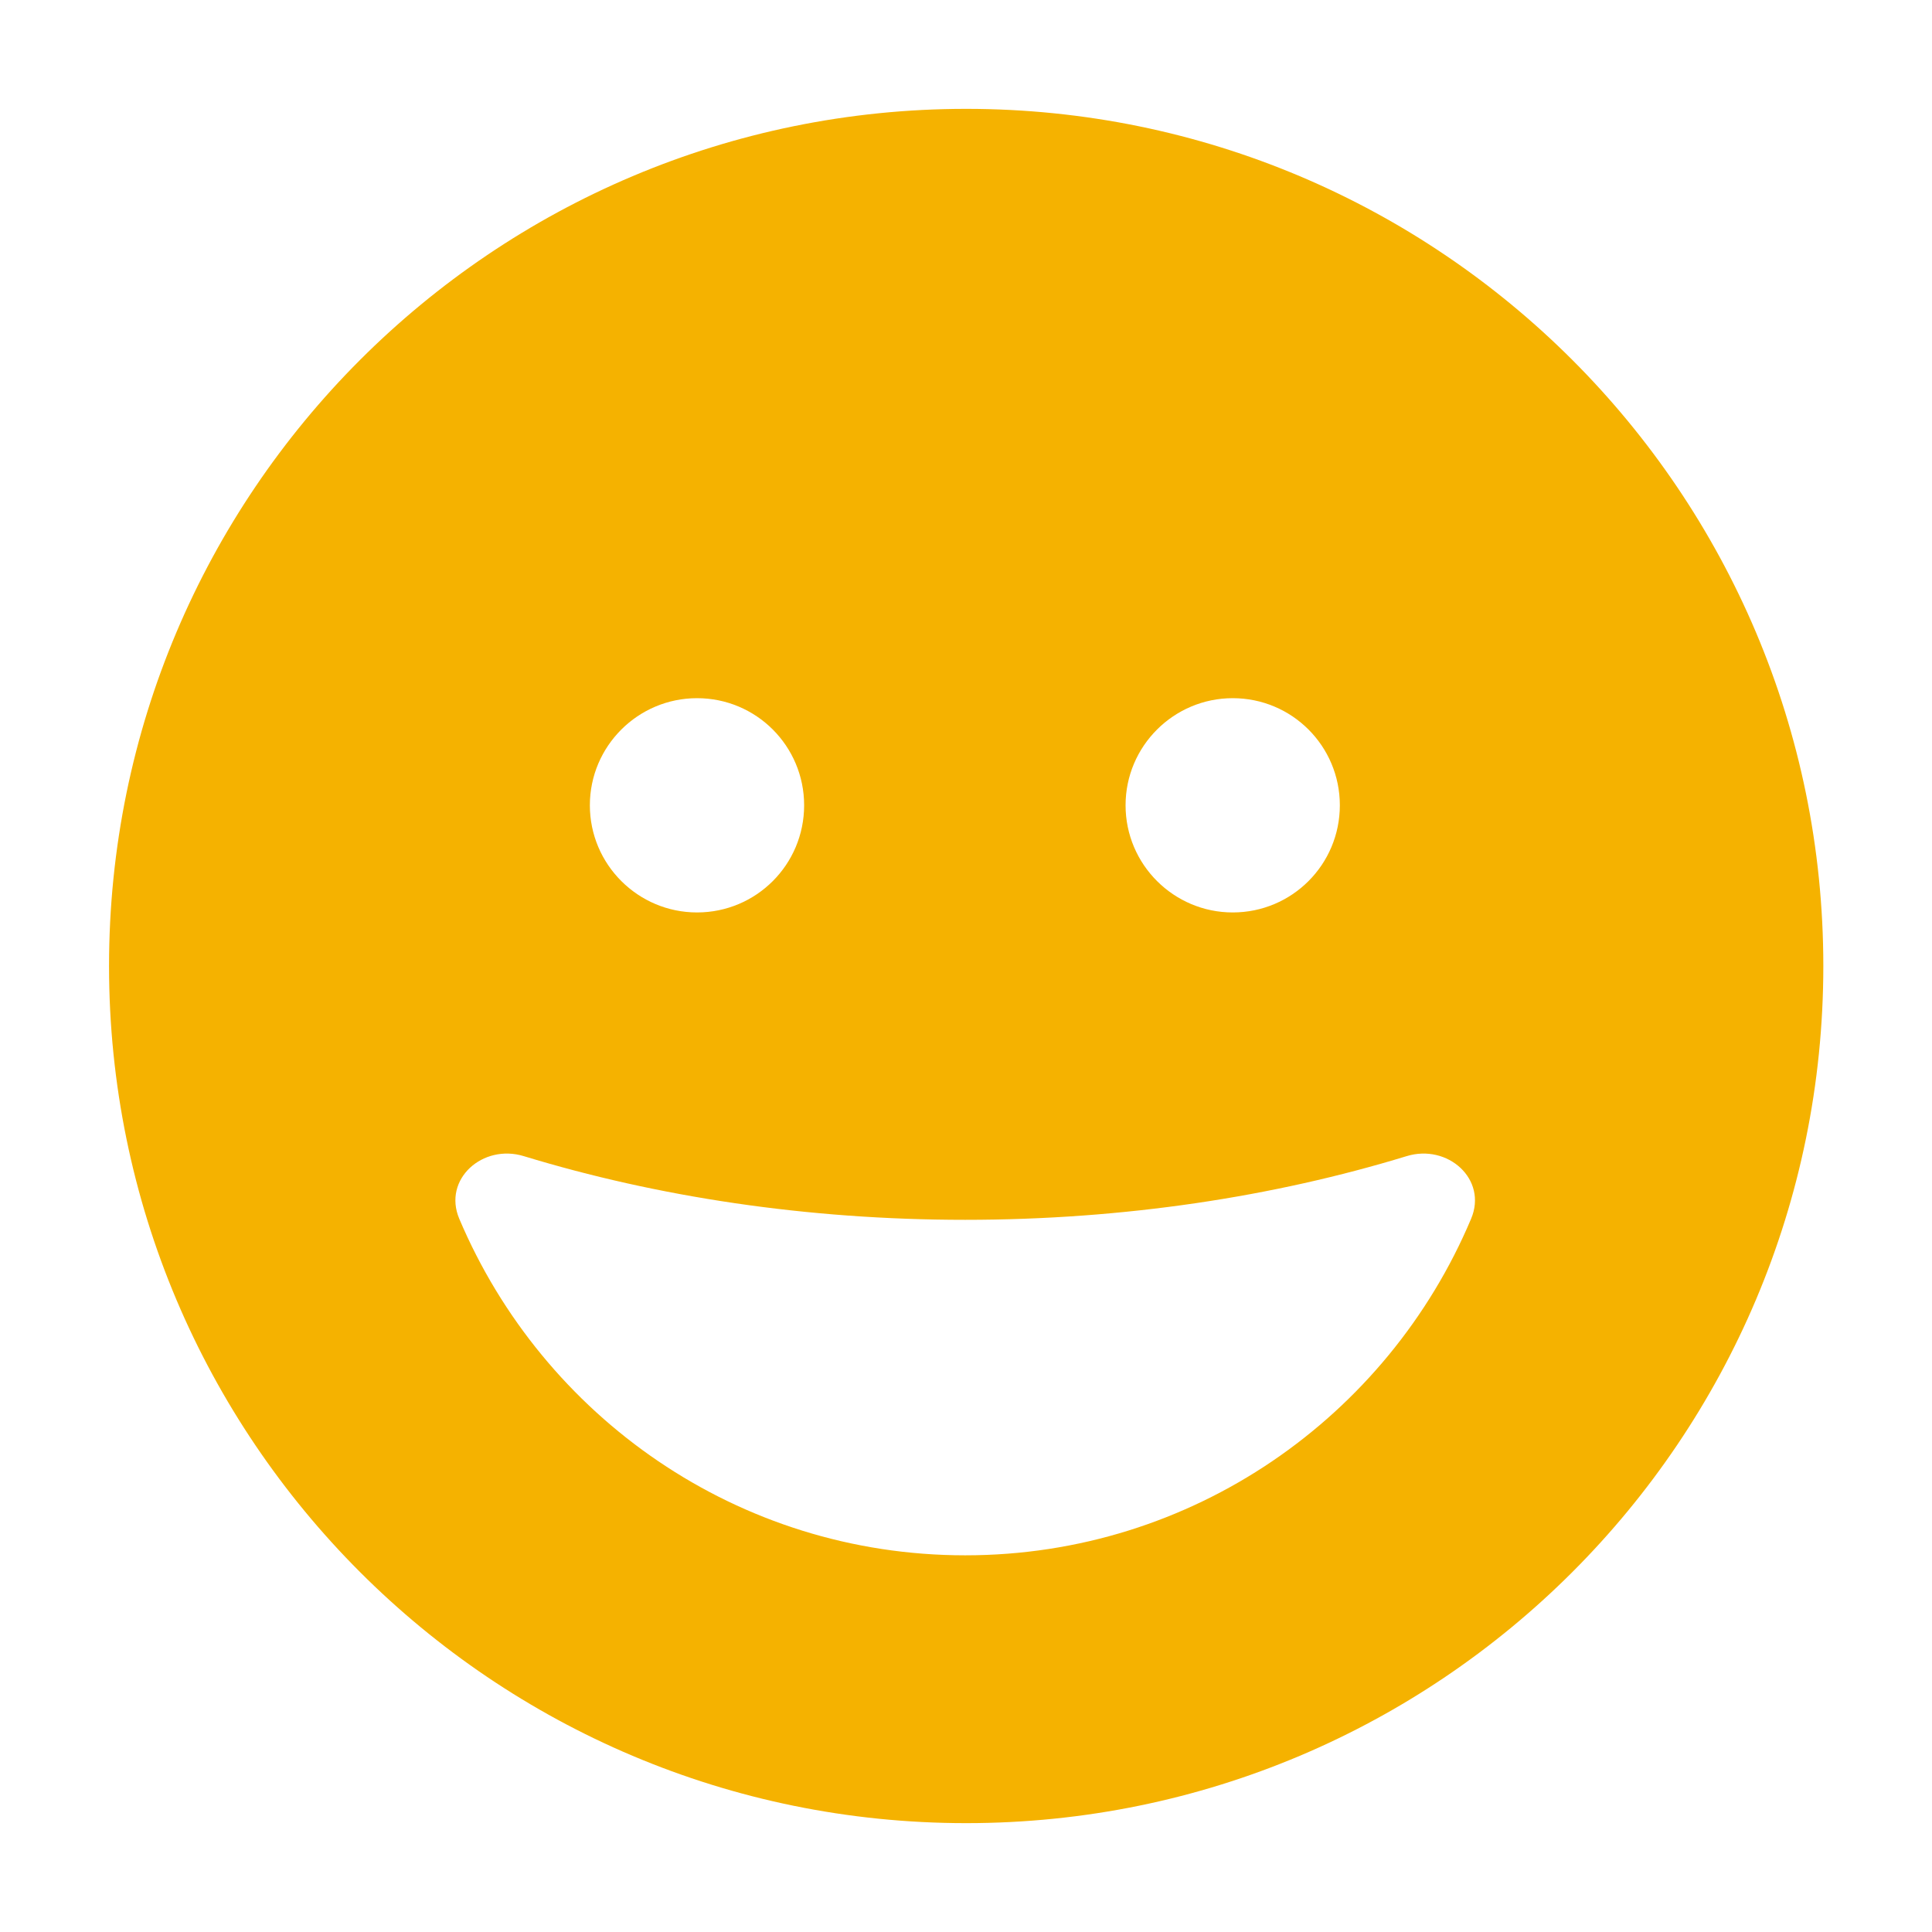 <svg width="32" height="32" viewBox="0 0 32 32" fill="none" xmlns="http://www.w3.org/2000/svg">
<path d="M30.2 16C30.2 8.159 23.845 1.803 16.003 1.803C8.162 1.803 1.806 8.159 1.806 16C1.806 23.842 8.162 30.197 16.003 30.197C23.845 30.197 30.2 23.842 30.2 16ZM15.987 20.204C18.615 20.204 21.1 19.821 23.296 19.15C23.978 18.939 24.643 19.533 24.366 20.187C22.985 23.465 19.752 25.761 15.987 25.761C12.221 25.761 8.994 23.465 7.607 20.187C7.33 19.533 7.995 18.939 8.678 19.15C10.879 19.821 13.358 20.204 15.987 20.204ZM20.418 11.564C21.399 11.564 22.192 12.357 22.192 13.338C22.192 14.32 21.399 15.113 20.418 15.113C19.442 15.113 18.643 14.32 18.643 13.338C18.643 12.357 19.442 11.564 20.418 11.564ZM11.545 15.113C10.569 15.113 9.77 14.32 9.77 13.338C9.77 12.357 10.569 11.564 11.545 11.564C12.526 11.564 13.319 12.357 13.319 13.338C13.319 14.32 12.526 15.113 11.545 15.113Z" fill="#F5B200"/>
</svg>
